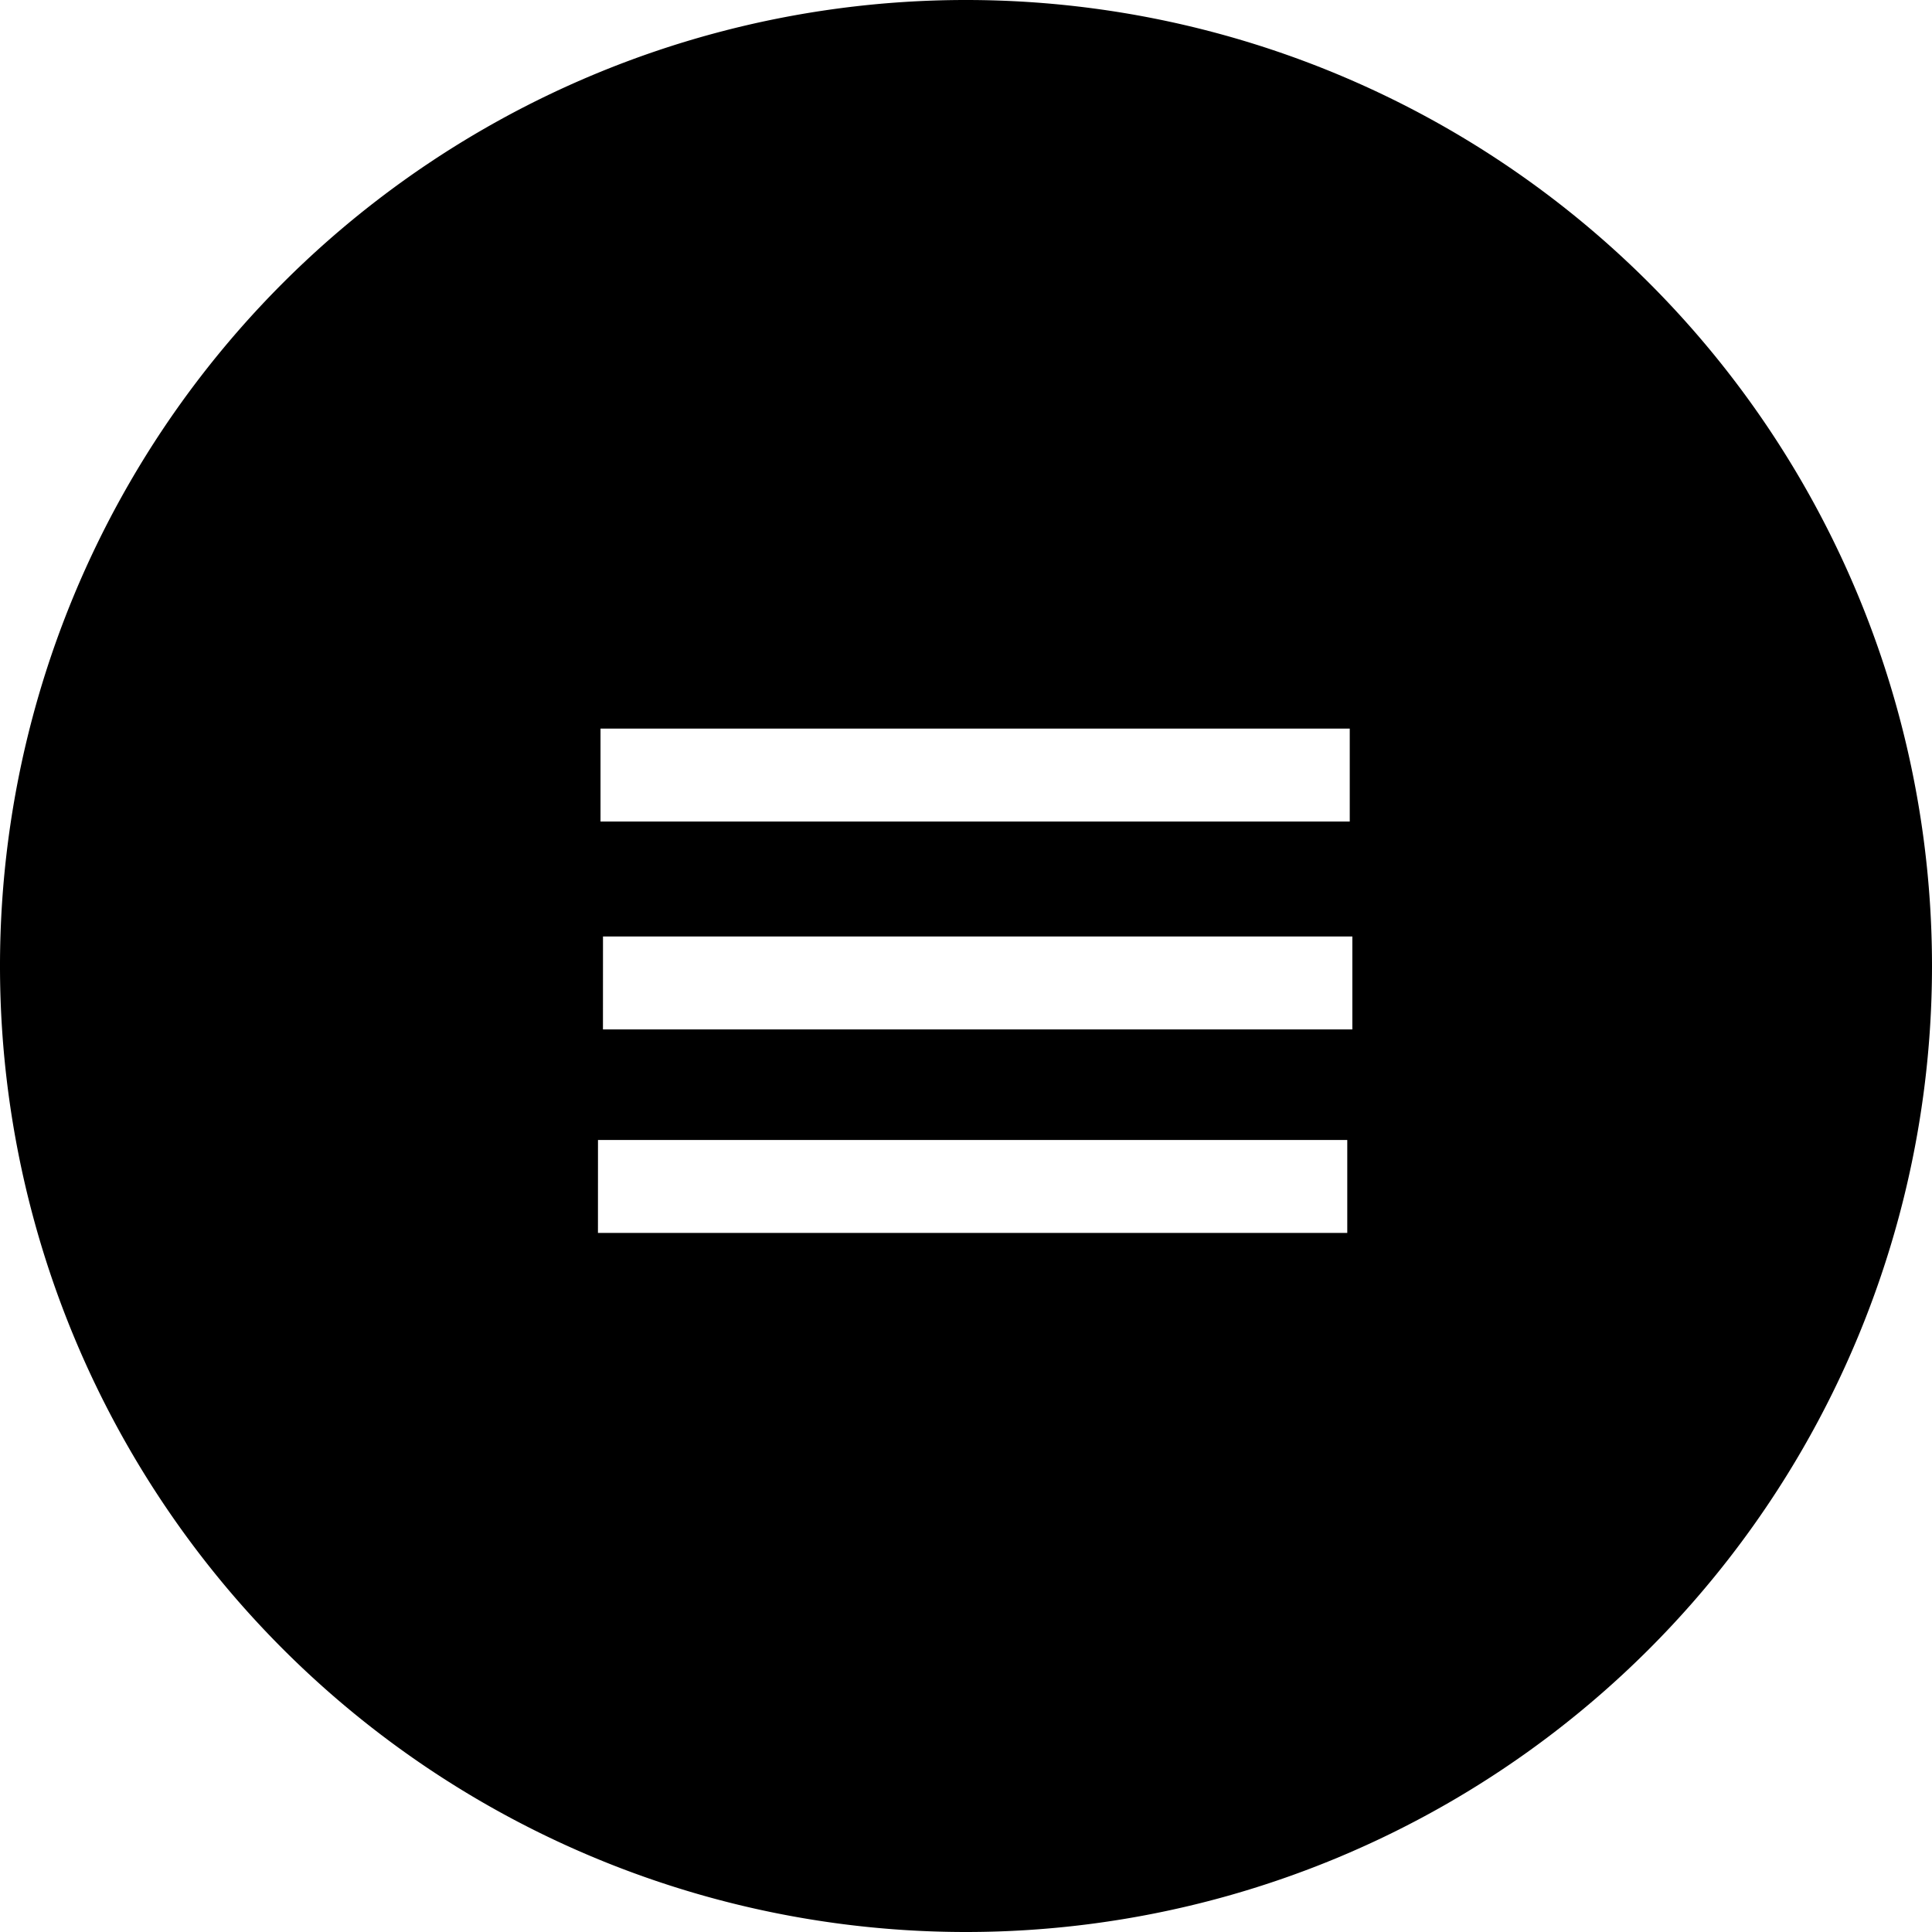 <?xml version="1.0" encoding="UTF-8" standalone="no"?>
<svg
   width="47.506"
   height="47.506"
   viewBox="0 0 47.506 47.506"
   fill="none"
   version="1.1"
   id="svg1"
   sodipodi:docname="menu bars.svg"
   xml:space="preserve"
   xmlns:inkscape="http://www.inkscape.org/namespaces/inkscape"
   xmlns:sodipodi="http://sodipodi.sourceforge.net/DTD/sodipodi-0.dtd"
   xmlns="http://www.w3.org/2000/svg"
   xmlns:svg="http://www.w3.org/2000/svg"><defs
     id="defs1" /><sodipodi:namedview
     id="namedview1"
     pagecolor="#ffffff"
     bordercolor="#000000"
     borderopacity="0.25"
     inkscape:showpageshadow="2"
     inkscape:pageopacity="0.0"
     inkscape:pagecheckerboard="0"
     inkscape:deskcolor="#d1d1d1"
     inkscape:export-bgcolor="#ffffff00" /><path
     id="path2-0"
     style="fill:#000000;stroke-width:8.054;stroke-linecap:round"
     d="M 23.754,-1.8100586e-6 A 23.753,23.753 0 0 0 1.4037247e-8,23.754 23.753,23.753 0 0 0 23.754,47.506 23.753,23.753 0 0 0 47.506,23.754 23.753,23.753 0 0 0 23.754,-1.8100586e-6 Z M 14.766,17.916 H 33.189 V 20.201 H 14.766 Z m 0.061,5.111 h 18.426 v 2.285 H 14.826 Z m -0.123,5.004 h 18.424 v 2.285 H 14.703 Z"
     inkscape:export-filename="..\Documents\aktualne\gemba\gemba\public\assets\menu _bars_open.svg"
     inkscape:export-xdpi="96"
     inkscape:export-ydpi="96" /></svg>
